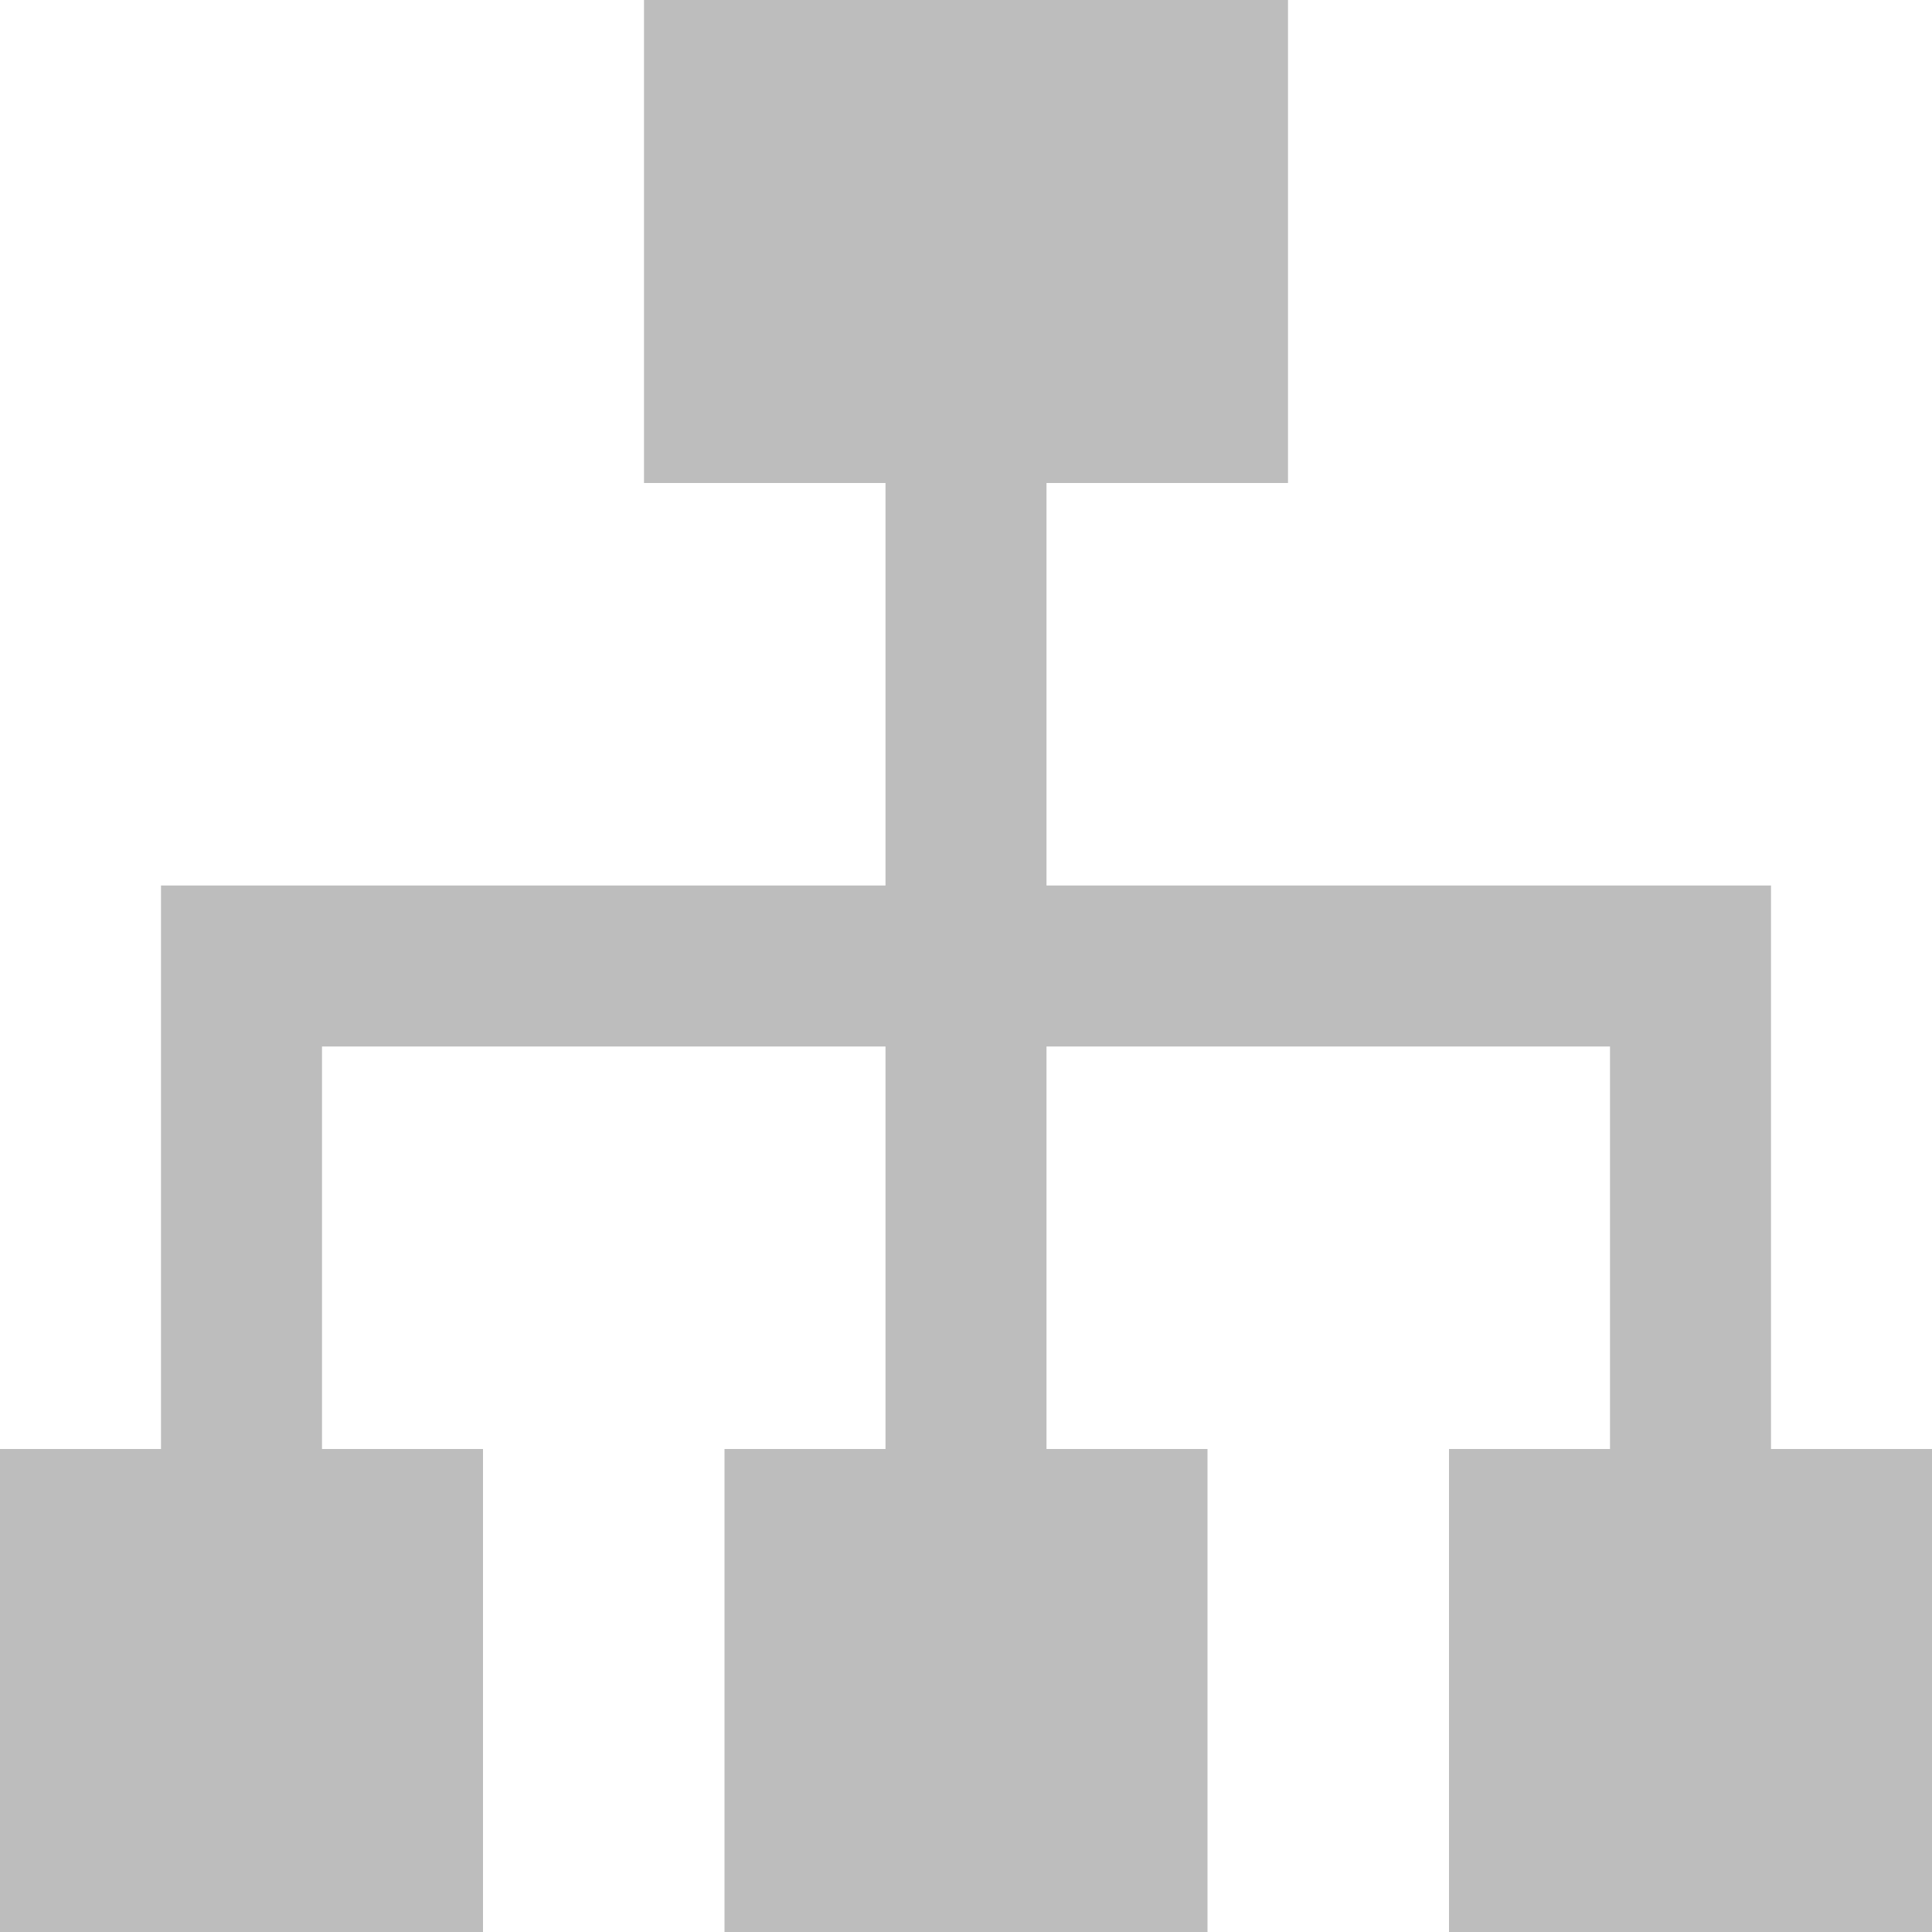 <?xml version="1.0" encoding="utf-8"?>
<!-- Generator: Adobe Illustrator 23.1.0, SVG Export Plug-In . SVG Version: 6.00 Build 0)  -->
<svg version="1.1" id="レイヤー_1" xmlns="http://www.w3.org/2000/svg" xmlns:xlink="http://www.w3.org/1999/xlink" x="0px"
	 y="0px" viewBox="0 0 24 24" style="enable-background:new 0 0 24 24;" xml:space="preserve">
<style type="text/css">
	.st0{fill:#BDBDBD;}
</style>
<path class="st0" d="M22,18v-7h-9V6h3V0H8v6h3v5H2v7H0v6h6v-6H4v-5h7v5H9v6h6v-6h-2v-5h7v5h-2v6h6v-6H22z"/>
</svg>

